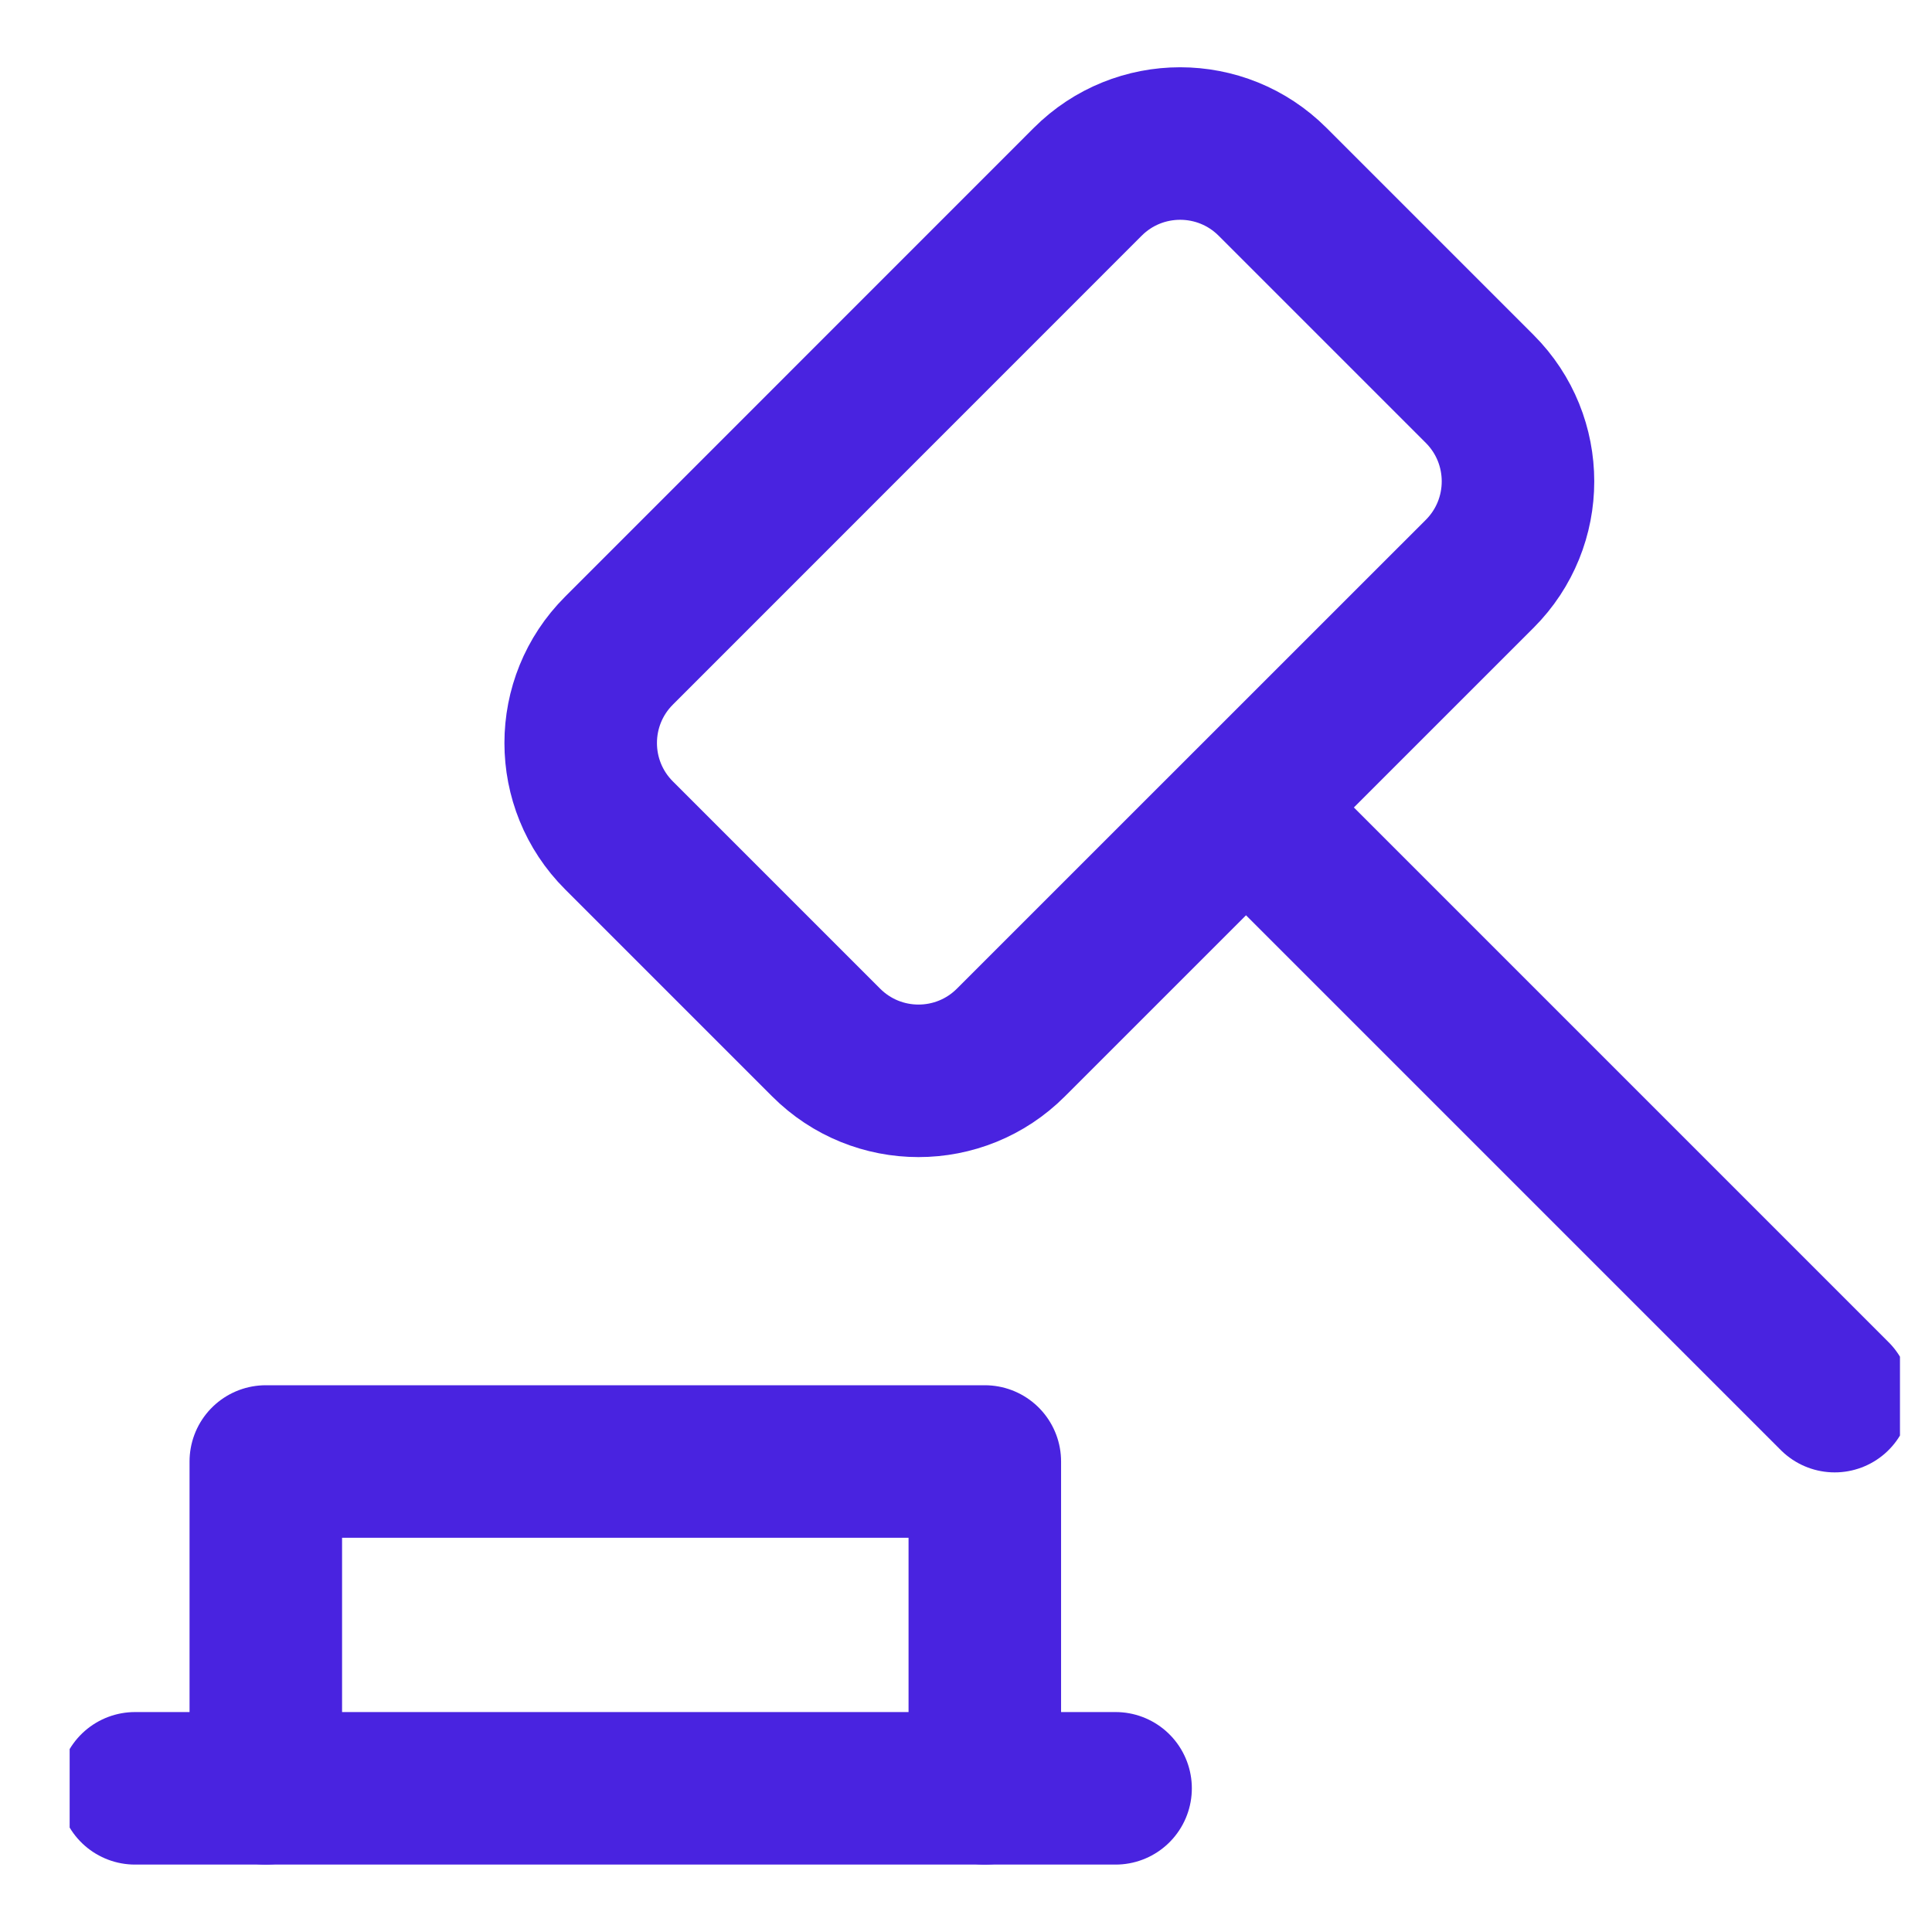 <svg width="19" height="19" viewBox="0 0 19 19" fill="none" xmlns="http://www.w3.org/2000/svg">
<g clip-path="url(#clip0_4386_1679)">
<path d="M1.328 17.587H10.971" stroke="#4923E0" stroke-width="1.5" stroke-linecap="round" stroke-linejoin="round"/>
<path d="M9.685 17.587V14.373H2.614V17.587" stroke="#4923E0" stroke-width="1.5" stroke-linecap="round" stroke-linejoin="round"/>
<path d="M10.697 1.788L6.088 6.398C5.585 6.9 5.585 7.714 6.088 8.216L8.124 10.252C8.626 10.755 9.44 10.755 9.942 10.252L14.552 5.643C15.054 5.141 15.054 4.327 14.552 3.825L12.515 1.788C12.013 1.286 11.199 1.286 10.697 1.788Z" stroke="#4923E0" stroke-width="1.5" stroke-linecap="round" stroke-linejoin="round"/>
<path d="M12.257 7.944L18.043 13.73" stroke="#4923E0" stroke-width="1.5" stroke-linecap="round" stroke-linejoin="round"/>
</g>
<defs>
<clipPath id="clip0_4386_1679">
<rect width="18" height="18" fill="white" transform="translate(0.685 0.5)"/>
</clipPath>
</defs>
</svg>
